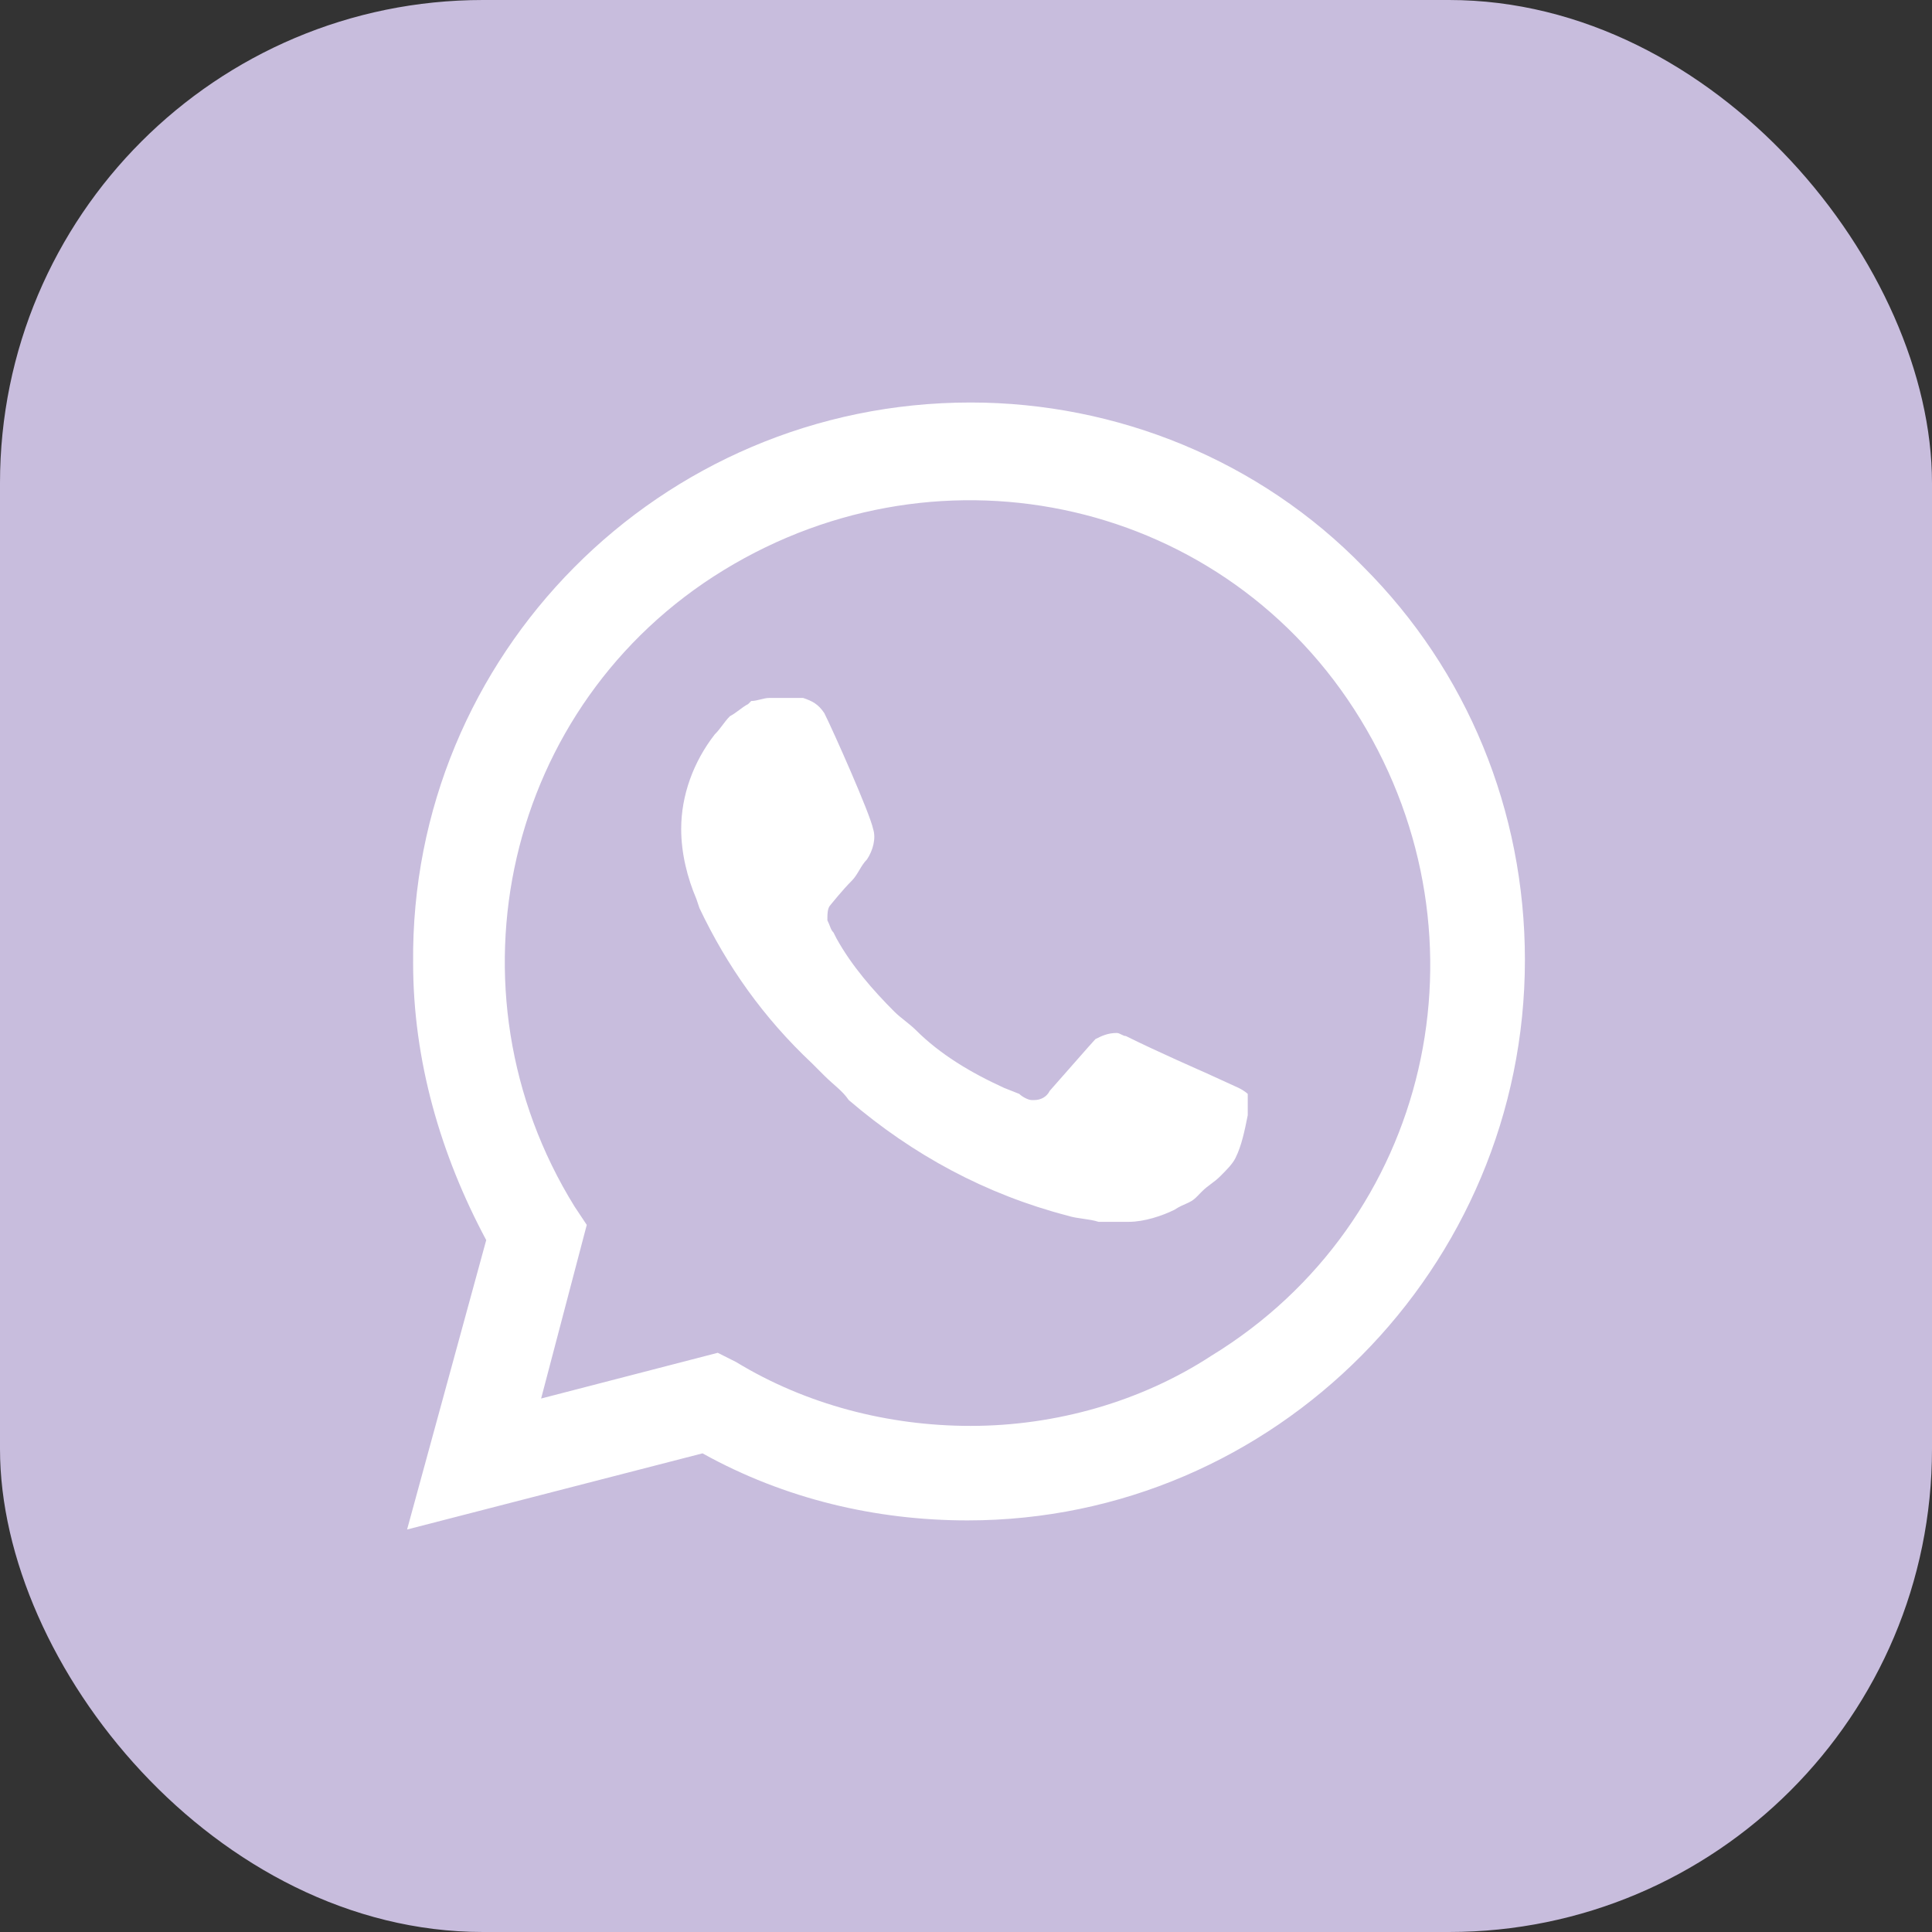 <?xml version="1.0" encoding="UTF-8"?> <svg xmlns="http://www.w3.org/2000/svg" width="24" height="24" viewBox="0 0 24 24" fill="none"><rect x="0" y="0" width="24" height="24" fill="#333333" stroke="none"/><rect width="24" height="24" rx="6" fill="#C8BDDD"></rect><path d="M16.938 7.043C15.651 5.719 13.873 5 12.057 5C8.197 5 5.094 8.141 5.132 11.962C5.132 13.173 5.473 14.346 6.04 15.405L5.057 19L8.727 18.054C9.749 18.622 10.884 18.887 12.019 18.887C15.84 18.887 18.943 15.746 18.943 11.924C18.943 10.07 18.224 8.33 16.938 7.043ZM12.057 17.713C11.035 17.713 10.013 17.449 9.143 16.919L8.916 16.805L6.722 17.373L7.289 15.216L7.138 14.989C5.473 12.303 6.267 8.746 8.992 7.081C11.716 5.416 15.235 6.211 16.9 8.935C18.565 11.659 17.77 15.178 15.046 16.843C14.176 17.411 13.116 17.713 12.057 17.713ZM15.386 13.514L14.97 13.324C14.97 13.324 14.365 13.059 13.986 12.87C13.948 12.87 13.911 12.832 13.873 12.832C13.759 12.832 13.684 12.87 13.608 12.908C13.608 12.908 13.57 12.946 13.04 13.551C13.003 13.627 12.927 13.665 12.851 13.665H12.813C12.776 13.665 12.7 13.627 12.662 13.589L12.473 13.514C12.057 13.324 11.678 13.097 11.376 12.795C11.3 12.719 11.186 12.643 11.111 12.568C10.846 12.303 10.581 12 10.392 11.659L10.354 11.584C10.316 11.546 10.316 11.508 10.278 11.432C10.278 11.357 10.278 11.281 10.316 11.243C10.316 11.243 10.467 11.054 10.581 10.941C10.657 10.865 10.694 10.751 10.77 10.676C10.846 10.562 10.884 10.411 10.846 10.297C10.808 10.108 10.354 9.086 10.24 8.859C10.165 8.746 10.089 8.708 9.976 8.67H9.862C9.786 8.67 9.673 8.67 9.559 8.67C9.484 8.67 9.408 8.708 9.332 8.708L9.294 8.746C9.219 8.784 9.143 8.859 9.067 8.897C8.992 8.973 8.954 9.049 8.878 9.124C8.613 9.465 8.462 9.881 8.462 10.297C8.462 10.6 8.538 10.903 8.651 11.168L8.689 11.281C9.03 12 9.484 12.643 10.089 13.211L10.24 13.362C10.354 13.476 10.467 13.551 10.543 13.665C11.338 14.346 12.246 14.838 13.268 15.103C13.381 15.14 13.532 15.14 13.646 15.178C13.759 15.178 13.911 15.178 14.024 15.178C14.213 15.178 14.44 15.103 14.592 15.027C14.705 14.951 14.781 14.951 14.857 14.876L14.932 14.8C15.008 14.724 15.084 14.687 15.159 14.611C15.235 14.535 15.311 14.46 15.348 14.384C15.424 14.232 15.462 14.043 15.5 13.854C15.5 13.778 15.5 13.665 15.5 13.589C15.5 13.589 15.462 13.551 15.386 13.514Z" fill="white"></path></svg> 